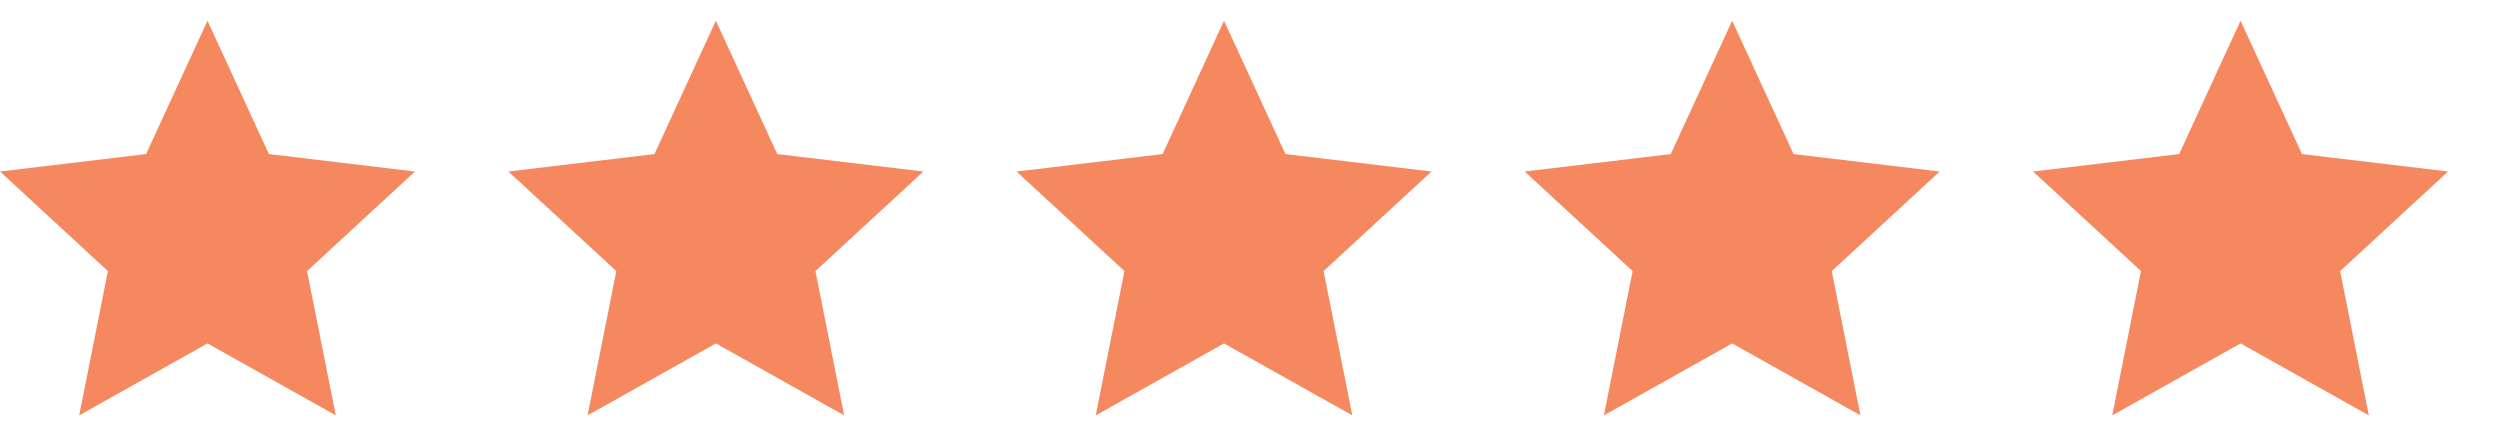 <svg width="86" height="15" viewBox="0 0 86 15" fill="none" xmlns="http://www.w3.org/2000/svg">
<g clip-path="url(#clip0_1_5986)">
<path d="M7.138 11.813L2.725 14.288L3.712 9.325L0 5.9L5.025 5.3L7.138 0.713L9.25 5.3L14.275 5.9L10.562 9.325L11.55 14.288L7.138 11.813Z" fill="#F5885F"/>
</g>
<g clip-path="url(#clip1_1_5986)">
<path d="M24.626 11.813L20.213 14.288L21.201 9.325L17.488 5.9L22.513 5.3L24.626 0.713L26.738 5.3L31.763 5.9L28.051 9.325L29.038 14.288L24.626 11.813Z" fill="#F5885F"/>
</g>
<g clip-path="url(#clip2_1_5986)">
<path d="M42.106 11.813L37.694 14.288L38.681 9.325L34.969 5.9L39.994 5.3L42.106 0.713L44.219 5.3L49.244 5.9L45.531 9.325L46.519 14.288L42.106 11.813Z" fill="#F5885F"/>
</g>
<g clip-path="url(#clip3_1_5986)">
<path d="M59.587 11.813L55.174 14.288L56.162 9.325L52.449 5.9L57.474 5.3L59.587 0.713L61.699 5.3L66.724 5.9L63.012 9.325L63.999 14.288L59.587 11.813Z" fill="#F5885F"/>
</g>
<g clip-path="url(#clip4_1_5986)">
<path d="M77.075 11.813L72.662 14.288L73.65 9.325L69.938 5.9L74.963 5.3L77.075 0.713L79.188 5.3L84.213 5.9L80.5 9.325L81.487 14.288L77.075 11.813Z" fill="#F5885F"/>
</g>
<defs>
<clipPath id="clip0_1_5986">
<rect width="15.48" height="15" fill="white" transform="matrix(1 0 0 -1 0 15)"/>
</clipPath>
<clipPath id="clip1_1_5986">
<rect width="15.48" height="15" fill="white" transform="matrix(1 0 0 -1 17.488 15)"/>
</clipPath>
<clipPath id="clip2_1_5986">
<rect width="15.48" height="15" fill="white" transform="matrix(1 0 0 -1 34.969 15)"/>
</clipPath>
<clipPath id="clip3_1_5986">
<rect width="15.48" height="15" fill="white" transform="matrix(1 0 0 -1 52.449 15)"/>
</clipPath>
<clipPath id="clip4_1_5986">
<rect width="15.48" height="15" fill="white" transform="matrix(1 0 0 -1 69.938 15)"/>
</clipPath>
</defs>
</svg>
